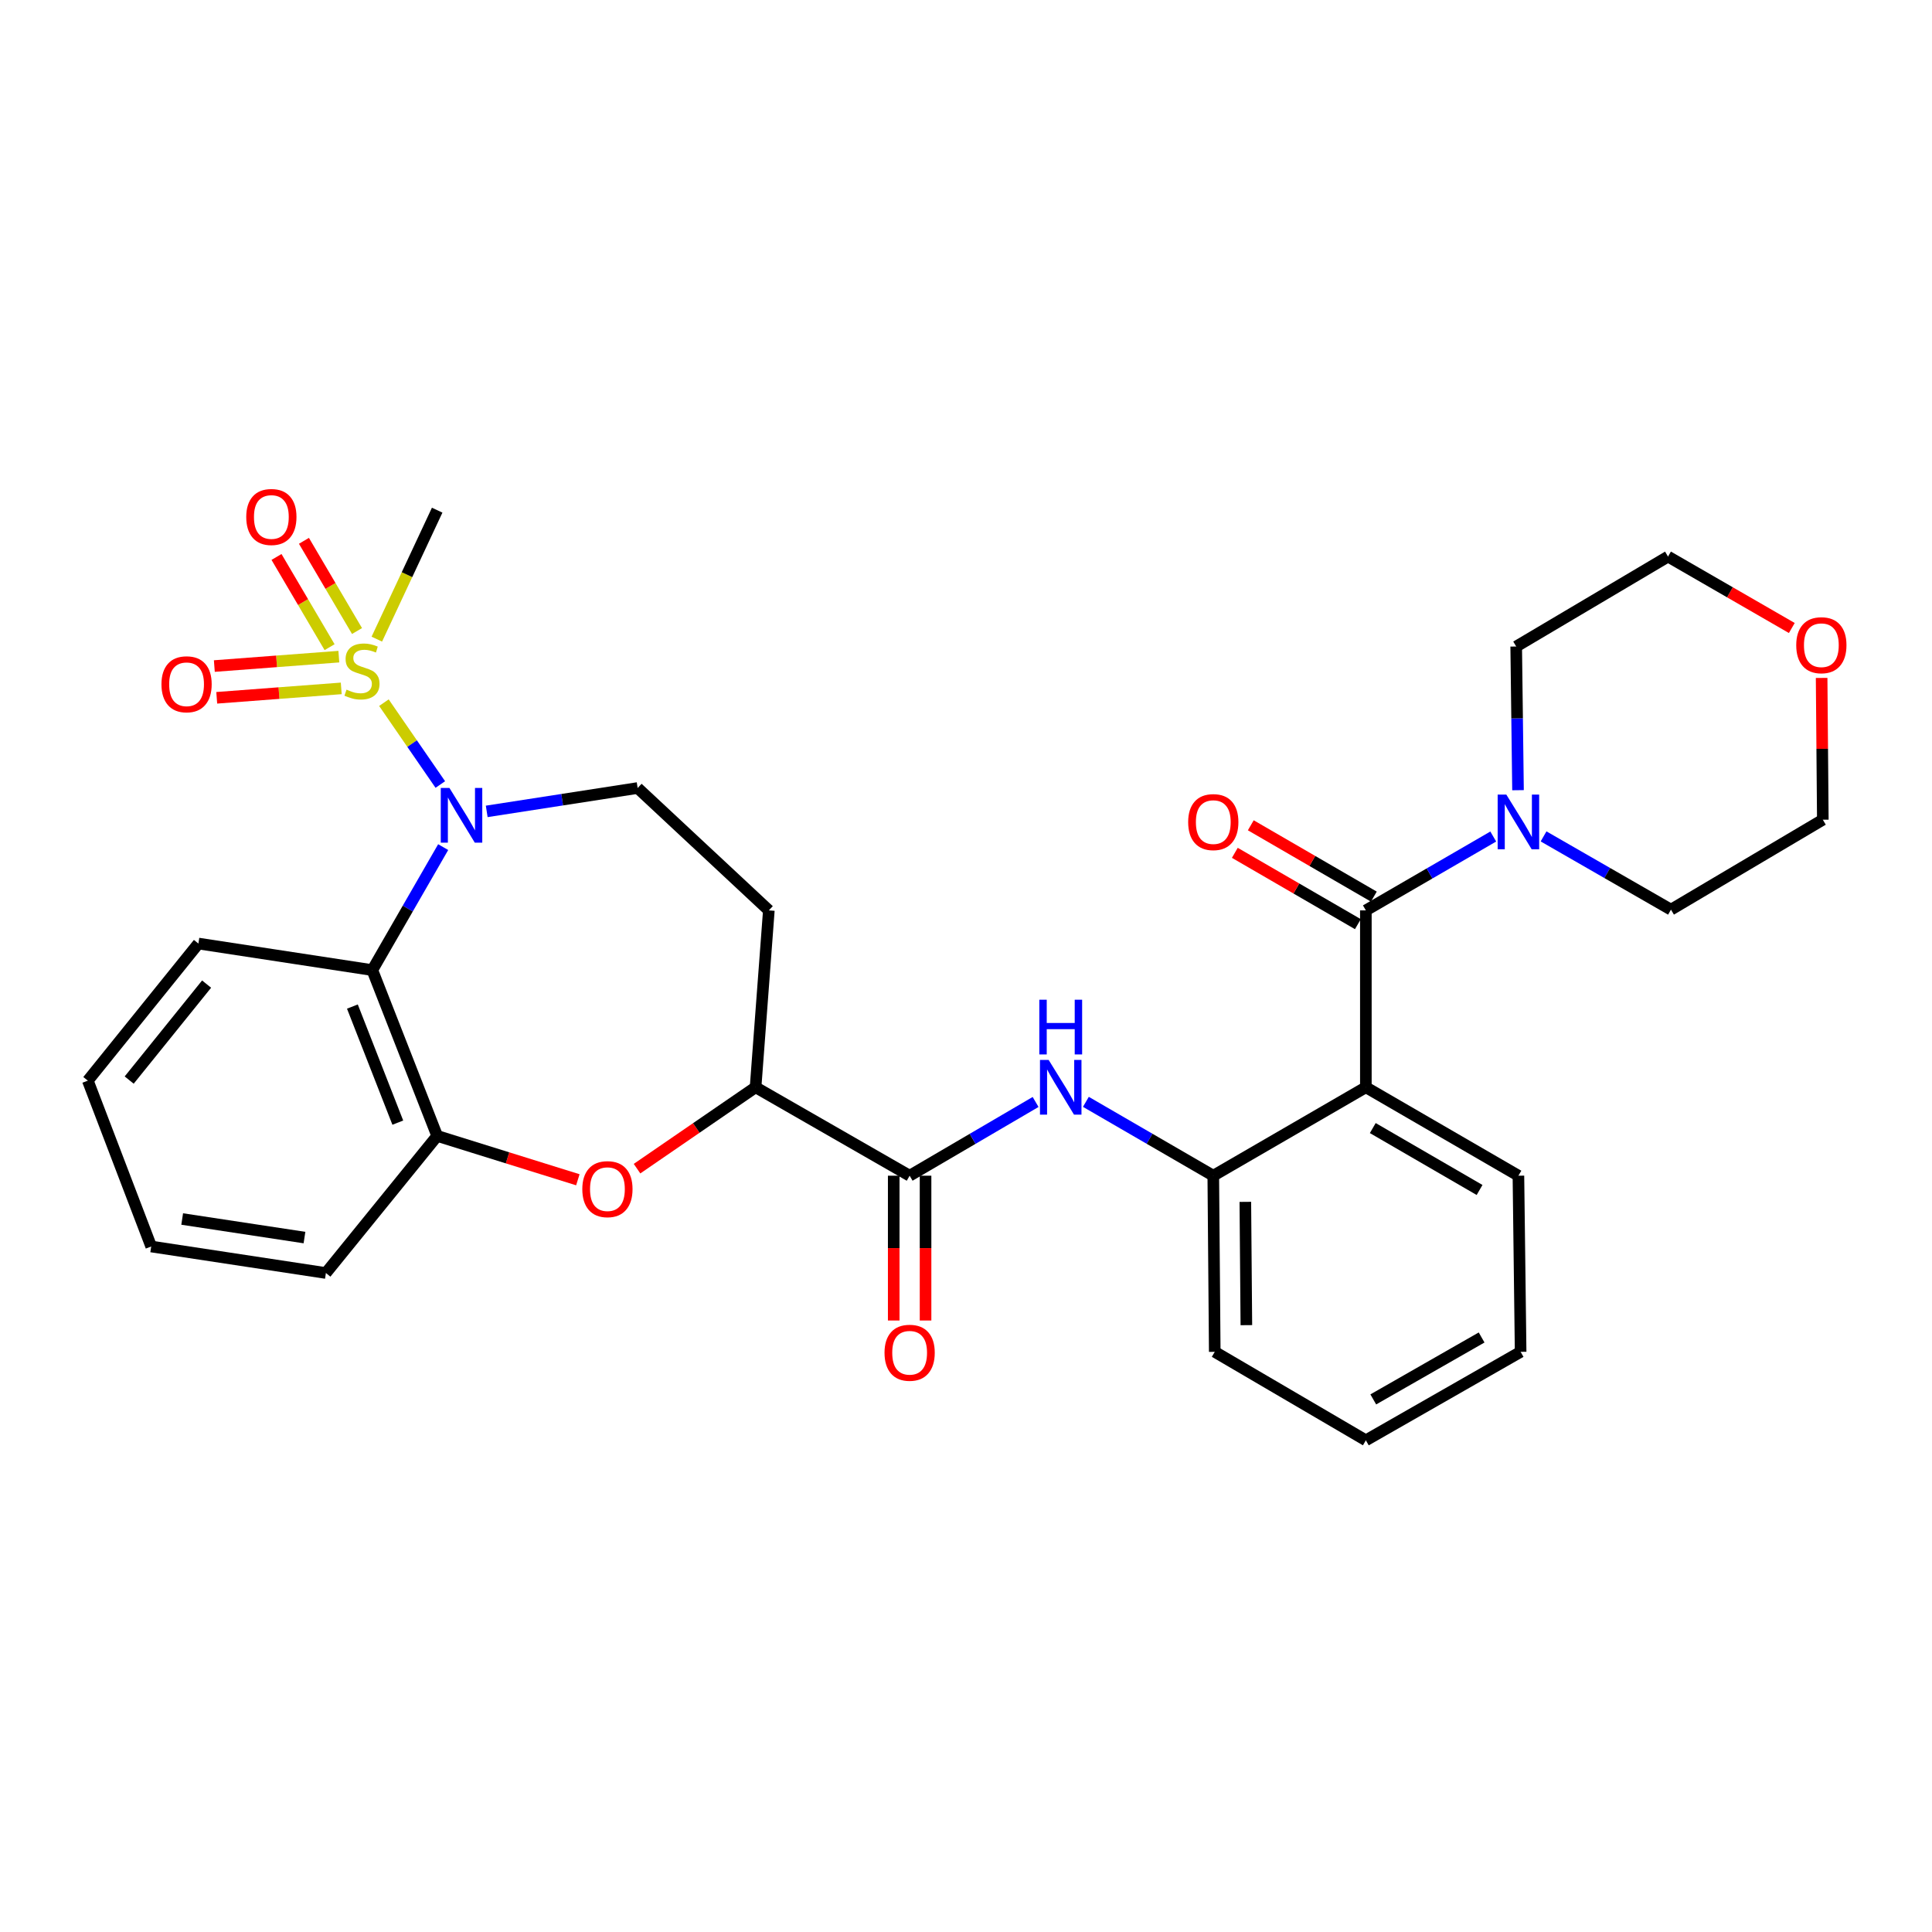<?xml version='1.0' encoding='iso-8859-1'?>
<svg version='1.1' baseProfile='full'
              xmlns='http://www.w3.org/2000/svg'
                      xmlns:rdkit='http://www.rdkit.org/xml'
                      xmlns:xlink='http://www.w3.org/1999/xlink'
                  xml:space='preserve'
width='1000px' height='1000px' viewBox='0 0 1000 1000'>
<!-- END OF HEADER -->
<rect style='opacity:1.0;fill:#FFFFFF;stroke:none' width='1000' height='1000' x='0' y='0'> </rect>
<path class='bond-0' d='M 198.711,363.702 L 213.307,384.882' style='fill:none;fill-rule:evenodd;stroke:#CCCC00;stroke-width:6px;stroke-linecap:butt;stroke-linejoin:miter;stroke-opacity:1' />
<path class='bond-0' d='M 213.307,384.882 L 227.903,406.063' style='fill:none;fill-rule:evenodd;stroke:#0000FF;stroke-width:6px;stroke-linecap:butt;stroke-linejoin:miter;stroke-opacity:1' />
<path class='bond-12' d='M 184.794,326.621 L 171.057,303.274' style='fill:none;fill-rule:evenodd;stroke:#CCCC00;stroke-width:6px;stroke-linecap:butt;stroke-linejoin:miter;stroke-opacity:1' />
<path class='bond-12' d='M 171.057,303.274 L 157.321,279.927' style='fill:none;fill-rule:evenodd;stroke:#FF0000;stroke-width:6px;stroke-linecap:butt;stroke-linejoin:miter;stroke-opacity:1' />
<path class='bond-12' d='M 170.592,334.977 L 156.856,311.63' style='fill:none;fill-rule:evenodd;stroke:#CCCC00;stroke-width:6px;stroke-linecap:butt;stroke-linejoin:miter;stroke-opacity:1' />
<path class='bond-12' d='M 156.856,311.63 L 143.119,288.282' style='fill:none;fill-rule:evenodd;stroke:#FF0000;stroke-width:6px;stroke-linecap:butt;stroke-linejoin:miter;stroke-opacity:1' />
<path class='bond-13' d='M 175.384,339.875 L 143.163,342.312' style='fill:none;fill-rule:evenodd;stroke:#CCCC00;stroke-width:6px;stroke-linecap:butt;stroke-linejoin:miter;stroke-opacity:1' />
<path class='bond-13' d='M 143.163,342.312 L 110.941,344.748' style='fill:none;fill-rule:evenodd;stroke:#FF0000;stroke-width:6px;stroke-linecap:butt;stroke-linejoin:miter;stroke-opacity:1' />
<path class='bond-13' d='M 176.626,356.306 L 144.405,358.742' style='fill:none;fill-rule:evenodd;stroke:#CCCC00;stroke-width:6px;stroke-linecap:butt;stroke-linejoin:miter;stroke-opacity:1' />
<path class='bond-13' d='M 144.405,358.742 L 112.184,361.179' style='fill:none;fill-rule:evenodd;stroke:#FF0000;stroke-width:6px;stroke-linecap:butt;stroke-linejoin:miter;stroke-opacity:1' />
<path class='bond-18' d='M 195.043,330.816 L 210.664,297.437' style='fill:none;fill-rule:evenodd;stroke:#CCCC00;stroke-width:6px;stroke-linecap:butt;stroke-linejoin:miter;stroke-opacity:1' />
<path class='bond-18' d='M 210.664,297.437 L 226.284,264.057' style='fill:none;fill-rule:evenodd;stroke:#000000;stroke-width:6px;stroke-linecap:butt;stroke-linejoin:miter;stroke-opacity:1' />
<path class='bond-3' d='M 229.388,438.465 L 211.048,470.292' style='fill:none;fill-rule:evenodd;stroke:#0000FF;stroke-width:6px;stroke-linecap:butt;stroke-linejoin:miter;stroke-opacity:1' />
<path class='bond-3' d='M 211.048,470.292 L 192.707,502.119' style='fill:none;fill-rule:evenodd;stroke:#000000;stroke-width:6px;stroke-linecap:butt;stroke-linejoin:miter;stroke-opacity:1' />
<path class='bond-11' d='M 251.927,419.973 L 290.986,413.925' style='fill:none;fill-rule:evenodd;stroke:#0000FF;stroke-width:6px;stroke-linecap:butt;stroke-linejoin:miter;stroke-opacity:1' />
<path class='bond-11' d='M 290.986,413.925 L 330.046,407.877' style='fill:none;fill-rule:evenodd;stroke:#000000;stroke-width:6px;stroke-linecap:butt;stroke-linejoin:miter;stroke-opacity:1' />
<path class='bond-1' d='M 706.966,471.214 L 706.966,562.765' style='fill:none;fill-rule:evenodd;stroke:#000000;stroke-width:6px;stroke-linecap:butt;stroke-linejoin:miter;stroke-opacity:1' />
<path class='bond-8' d='M 706.966,471.214 L 739.936,452.099' style='fill:none;fill-rule:evenodd;stroke:#000000;stroke-width:6px;stroke-linecap:butt;stroke-linejoin:miter;stroke-opacity:1' />
<path class='bond-8' d='M 739.936,452.099 L 772.907,432.984' style='fill:none;fill-rule:evenodd;stroke:#0000FF;stroke-width:6px;stroke-linecap:butt;stroke-linejoin:miter;stroke-opacity:1' />
<path class='bond-15' d='M 711.097,464.087 L 679.252,445.626' style='fill:none;fill-rule:evenodd;stroke:#000000;stroke-width:6px;stroke-linecap:butt;stroke-linejoin:miter;stroke-opacity:1' />
<path class='bond-15' d='M 679.252,445.626 L 647.407,427.166' style='fill:none;fill-rule:evenodd;stroke:#FF0000;stroke-width:6px;stroke-linecap:butt;stroke-linejoin:miter;stroke-opacity:1' />
<path class='bond-15' d='M 702.834,478.342 L 670.989,459.882' style='fill:none;fill-rule:evenodd;stroke:#000000;stroke-width:6px;stroke-linecap:butt;stroke-linejoin:miter;stroke-opacity:1' />
<path class='bond-15' d='M 670.989,459.882 L 639.143,441.421' style='fill:none;fill-rule:evenodd;stroke:#FF0000;stroke-width:6px;stroke-linecap:butt;stroke-linejoin:miter;stroke-opacity:1' />
<path class='bond-2' d='M 706.966,562.765 L 627.993,608.544' style='fill:none;fill-rule:evenodd;stroke:#000000;stroke-width:6px;stroke-linecap:butt;stroke-linejoin:miter;stroke-opacity:1' />
<path class='bond-19' d='M 706.966,562.765 L 785.929,608.544' style='fill:none;fill-rule:evenodd;stroke:#000000;stroke-width:6px;stroke-linecap:butt;stroke-linejoin:miter;stroke-opacity:1' />
<path class='bond-19' d='M 710.546,583.886 L 765.82,615.932' style='fill:none;fill-rule:evenodd;stroke:#000000;stroke-width:6px;stroke-linecap:butt;stroke-linejoin:miter;stroke-opacity:1' />
<path class='bond-7' d='M 192.707,502.119 L 226.284,587.947' style='fill:none;fill-rule:evenodd;stroke:#000000;stroke-width:6px;stroke-linecap:butt;stroke-linejoin:miter;stroke-opacity:1' />
<path class='bond-7' d='M 182.399,520.996 L 205.903,581.076' style='fill:none;fill-rule:evenodd;stroke:#000000;stroke-width:6px;stroke-linecap:butt;stroke-linejoin:miter;stroke-opacity:1' />
<path class='bond-20' d='M 192.707,502.119 L 102.695,488.378' style='fill:none;fill-rule:evenodd;stroke:#000000;stroke-width:6px;stroke-linecap:butt;stroke-linejoin:miter;stroke-opacity:1' />
<path class='bond-4' d='M 299.094,610.647 L 262.689,599.297' style='fill:none;fill-rule:evenodd;stroke:#FF0000;stroke-width:6px;stroke-linecap:butt;stroke-linejoin:miter;stroke-opacity:1' />
<path class='bond-4' d='M 262.689,599.297 L 226.284,587.947' style='fill:none;fill-rule:evenodd;stroke:#000000;stroke-width:6px;stroke-linecap:butt;stroke-linejoin:miter;stroke-opacity:1' />
<path class='bond-31' d='M 329.727,604.896 L 360.406,583.83' style='fill:none;fill-rule:evenodd;stroke:#FF0000;stroke-width:6px;stroke-linecap:butt;stroke-linejoin:miter;stroke-opacity:1' />
<path class='bond-31' d='M 360.406,583.83 L 391.085,562.765' style='fill:none;fill-rule:evenodd;stroke:#000000;stroke-width:6px;stroke-linecap:butt;stroke-linejoin:miter;stroke-opacity:1' />
<path class='bond-5' d='M 470.827,608.544 L 391.085,562.765' style='fill:none;fill-rule:evenodd;stroke:#000000;stroke-width:6px;stroke-linecap:butt;stroke-linejoin:miter;stroke-opacity:1' />
<path class='bond-6' d='M 470.827,608.544 L 503.426,589.461' style='fill:none;fill-rule:evenodd;stroke:#000000;stroke-width:6px;stroke-linecap:butt;stroke-linejoin:miter;stroke-opacity:1' />
<path class='bond-6' d='M 503.426,589.461 L 536.025,570.378' style='fill:none;fill-rule:evenodd;stroke:#0000FF;stroke-width:6px;stroke-linecap:butt;stroke-linejoin:miter;stroke-opacity:1' />
<path class='bond-16' d='M 462.588,608.544 L 462.588,646.019' style='fill:none;fill-rule:evenodd;stroke:#000000;stroke-width:6px;stroke-linecap:butt;stroke-linejoin:miter;stroke-opacity:1' />
<path class='bond-16' d='M 462.588,646.019 L 462.588,683.494' style='fill:none;fill-rule:evenodd;stroke:#FF0000;stroke-width:6px;stroke-linecap:butt;stroke-linejoin:miter;stroke-opacity:1' />
<path class='bond-16' d='M 479.065,608.544 L 479.065,646.019' style='fill:none;fill-rule:evenodd;stroke:#000000;stroke-width:6px;stroke-linecap:butt;stroke-linejoin:miter;stroke-opacity:1' />
<path class='bond-16' d='M 479.065,646.019 L 479.065,683.494' style='fill:none;fill-rule:evenodd;stroke:#FF0000;stroke-width:6px;stroke-linecap:butt;stroke-linejoin:miter;stroke-opacity:1' />
<path class='bond-9' d='M 562.052,570.314 L 595.023,589.429' style='fill:none;fill-rule:evenodd;stroke:#0000FF;stroke-width:6px;stroke-linecap:butt;stroke-linejoin:miter;stroke-opacity:1' />
<path class='bond-9' d='M 595.023,589.429 L 627.993,608.544' style='fill:none;fill-rule:evenodd;stroke:#000000;stroke-width:6px;stroke-linecap:butt;stroke-linejoin:miter;stroke-opacity:1' />
<path class='bond-23' d='M 226.284,587.947 L 168.687,658.91' style='fill:none;fill-rule:evenodd;stroke:#000000;stroke-width:6px;stroke-linecap:butt;stroke-linejoin:miter;stroke-opacity:1' />
<path class='bond-21' d='M 798.946,432.918 L 831.919,451.874' style='fill:none;fill-rule:evenodd;stroke:#0000FF;stroke-width:6px;stroke-linecap:butt;stroke-linejoin:miter;stroke-opacity:1' />
<path class='bond-21' d='M 831.919,451.874 L 864.892,470.83' style='fill:none;fill-rule:evenodd;stroke:#000000;stroke-width:6px;stroke-linecap:butt;stroke-linejoin:miter;stroke-opacity:1' />
<path class='bond-22' d='M 785.722,409.005 L 785.253,371.82' style='fill:none;fill-rule:evenodd;stroke:#0000FF;stroke-width:6px;stroke-linecap:butt;stroke-linejoin:miter;stroke-opacity:1' />
<path class='bond-22' d='M 785.253,371.82 L 784.784,334.635' style='fill:none;fill-rule:evenodd;stroke:#000000;stroke-width:6px;stroke-linecap:butt;stroke-linejoin:miter;stroke-opacity:1' />
<path class='bond-24' d='M 627.993,608.544 L 628.753,699.71' style='fill:none;fill-rule:evenodd;stroke:#000000;stroke-width:6px;stroke-linecap:butt;stroke-linejoin:miter;stroke-opacity:1' />
<path class='bond-24' d='M 644.584,622.082 L 645.116,685.898' style='fill:none;fill-rule:evenodd;stroke:#000000;stroke-width:6px;stroke-linecap:butt;stroke-linejoin:miter;stroke-opacity:1' />
<path class='bond-10' d='M 391.085,562.765 L 397.951,471.214' style='fill:none;fill-rule:evenodd;stroke:#000000;stroke-width:6px;stroke-linecap:butt;stroke-linejoin:miter;stroke-opacity:1' />
<path class='bond-14' d='M 330.046,407.877 L 397.951,471.214' style='fill:none;fill-rule:evenodd;stroke:#000000;stroke-width:6px;stroke-linecap:butt;stroke-linejoin:miter;stroke-opacity:1' />
<path class='bond-17' d='M 927.438,325.054 L 895.401,306.57' style='fill:none;fill-rule:evenodd;stroke:#FF0000;stroke-width:6px;stroke-linecap:butt;stroke-linejoin:miter;stroke-opacity:1' />
<path class='bond-17' d='M 895.401,306.57 L 863.363,288.087' style='fill:none;fill-rule:evenodd;stroke:#000000;stroke-width:6px;stroke-linecap:butt;stroke-linejoin:miter;stroke-opacity:1' />
<path class='bond-34' d='M 942.872,350.896 L 943.181,387.589' style='fill:none;fill-rule:evenodd;stroke:#FF0000;stroke-width:6px;stroke-linecap:butt;stroke-linejoin:miter;stroke-opacity:1' />
<path class='bond-34' d='M 943.181,387.589 L 943.489,424.281' style='fill:none;fill-rule:evenodd;stroke:#000000;stroke-width:6px;stroke-linecap:butt;stroke-linejoin:miter;stroke-opacity:1' />
<path class='bond-33' d='M 785.929,608.544 L 787.073,699.71' style='fill:none;fill-rule:evenodd;stroke:#000000;stroke-width:6px;stroke-linecap:butt;stroke-linejoin:miter;stroke-opacity:1' />
<path class='bond-28' d='M 102.695,488.378 L 45.455,559.341' style='fill:none;fill-rule:evenodd;stroke:#000000;stroke-width:6px;stroke-linecap:butt;stroke-linejoin:miter;stroke-opacity:1' />
<path class='bond-28' d='M 106.934,509.368 L 66.866,559.042' style='fill:none;fill-rule:evenodd;stroke:#000000;stroke-width:6px;stroke-linecap:butt;stroke-linejoin:miter;stroke-opacity:1' />
<path class='bond-25' d='M 864.892,470.83 L 943.489,424.281' style='fill:none;fill-rule:evenodd;stroke:#000000;stroke-width:6px;stroke-linecap:butt;stroke-linejoin:miter;stroke-opacity:1' />
<path class='bond-26' d='M 784.784,334.635 L 863.363,288.087' style='fill:none;fill-rule:evenodd;stroke:#000000;stroke-width:6px;stroke-linecap:butt;stroke-linejoin:miter;stroke-opacity:1' />
<path class='bond-32' d='M 168.687,658.91 L 78.263,645.188' style='fill:none;fill-rule:evenodd;stroke:#000000;stroke-width:6px;stroke-linecap:butt;stroke-linejoin:miter;stroke-opacity:1' />
<path class='bond-32' d='M 157.595,640.561 L 94.299,630.955' style='fill:none;fill-rule:evenodd;stroke:#000000;stroke-width:6px;stroke-linecap:butt;stroke-linejoin:miter;stroke-opacity:1' />
<path class='bond-30' d='M 628.753,699.71 L 706.966,745.508' style='fill:none;fill-rule:evenodd;stroke:#000000;stroke-width:6px;stroke-linecap:butt;stroke-linejoin:miter;stroke-opacity:1' />
<path class='bond-27' d='M 787.073,699.71 L 706.966,745.508' style='fill:none;fill-rule:evenodd;stroke:#000000;stroke-width:6px;stroke-linecap:butt;stroke-linejoin:miter;stroke-opacity:1' />
<path class='bond-27' d='M 766.879,692.275 L 710.804,724.333' style='fill:none;fill-rule:evenodd;stroke:#000000;stroke-width:6px;stroke-linecap:butt;stroke-linejoin:miter;stroke-opacity:1' />
<path class='bond-29' d='M 45.455,559.341 L 78.263,645.188' style='fill:none;fill-rule:evenodd;stroke:#000000;stroke-width:6px;stroke-linecap:butt;stroke-linejoin:miter;stroke-opacity:1' />
<path  class='atom-0' d='M 179.361 356.952
Q 179.681 357.072, 181.001 357.632
Q 182.321 358.192, 183.761 358.552
Q 185.241 358.872, 186.681 358.872
Q 189.361 358.872, 190.921 357.592
Q 192.481 356.272, 192.481 353.992
Q 192.481 352.432, 191.681 351.472
Q 190.921 350.512, 189.721 349.992
Q 188.521 349.472, 186.521 348.872
Q 184.001 348.112, 182.481 347.392
Q 181.001 346.672, 179.921 345.152
Q 178.881 343.632, 178.881 341.072
Q 178.881 337.512, 181.281 335.312
Q 183.721 333.112, 188.521 333.112
Q 191.801 333.112, 195.521 334.672
L 194.601 337.752
Q 191.201 336.352, 188.641 336.352
Q 185.881 336.352, 184.361 337.512
Q 182.841 338.632, 182.881 340.592
Q 182.881 342.112, 183.641 343.032
Q 184.441 343.952, 185.561 344.472
Q 186.721 344.992, 188.641 345.592
Q 191.201 346.392, 192.721 347.192
Q 194.241 347.992, 195.321 349.632
Q 196.441 351.232, 196.441 353.992
Q 196.441 357.912, 193.801 360.032
Q 191.201 362.112, 186.841 362.112
Q 184.321 362.112, 182.401 361.552
Q 180.521 361.032, 178.281 360.112
L 179.361 356.952
' fill='#CCCC00'/>
<path  class='atom-1' d='M 232.62 407.833
L 241.9 422.833
Q 242.82 424.313, 244.3 426.993
Q 245.78 429.673, 245.86 429.833
L 245.86 407.833
L 249.62 407.833
L 249.62 436.153
L 245.74 436.153
L 235.78 419.753
Q 234.62 417.833, 233.38 415.633
Q 232.18 413.433, 231.82 412.753
L 231.82 436.153
L 228.14 436.153
L 228.14 407.833
L 232.62 407.833
' fill='#0000FF'/>
<path  class='atom-5' d='M 301.402 615.499
Q 301.402 608.699, 304.762 604.899
Q 308.122 601.099, 314.402 601.099
Q 320.682 601.099, 324.042 604.899
Q 327.402 608.699, 327.402 615.499
Q 327.402 622.379, 324.002 626.299
Q 320.602 630.179, 314.402 630.179
Q 308.162 630.179, 304.762 626.299
Q 301.402 622.419, 301.402 615.499
M 314.402 626.979
Q 318.722 626.979, 321.042 624.099
Q 323.402 621.179, 323.402 615.499
Q 323.402 609.939, 321.042 607.139
Q 318.722 604.299, 314.402 604.299
Q 310.082 604.299, 307.722 607.099
Q 305.402 609.899, 305.402 615.499
Q 305.402 621.219, 307.722 624.099
Q 310.082 626.979, 314.402 626.979
' fill='#FF0000'/>
<path  class='atom-7' d='M 542.77 548.605
L 552.05 563.605
Q 552.97 565.085, 554.45 567.765
Q 555.93 570.445, 556.01 570.605
L 556.01 548.605
L 559.77 548.605
L 559.77 576.925
L 555.89 576.925
L 545.93 560.525
Q 544.77 558.605, 543.53 556.405
Q 542.33 554.205, 541.97 553.525
L 541.97 576.925
L 538.29 576.925
L 538.29 548.605
L 542.77 548.605
' fill='#0000FF'/>
<path  class='atom-7' d='M 537.95 517.453
L 541.79 517.453
L 541.79 529.493
L 556.27 529.493
L 556.27 517.453
L 560.11 517.453
L 560.11 545.773
L 556.27 545.773
L 556.27 532.693
L 541.79 532.693
L 541.79 545.773
L 537.95 545.773
L 537.95 517.453
' fill='#0000FF'/>
<path  class='atom-9' d='M 779.669 411.275
L 788.949 426.275
Q 789.869 427.755, 791.349 430.435
Q 792.829 433.115, 792.909 433.275
L 792.909 411.275
L 796.669 411.275
L 796.669 439.595
L 792.789 439.595
L 782.829 423.195
Q 781.669 421.275, 780.429 419.075
Q 779.229 416.875, 778.869 416.195
L 778.869 439.595
L 775.189 439.595
L 775.189 411.275
L 779.669 411.275
' fill='#0000FF'/>
<path  class='atom-13' d='M 127.456 267.589
Q 127.456 260.789, 130.816 256.989
Q 134.176 253.189, 140.456 253.189
Q 146.736 253.189, 150.096 256.989
Q 153.456 260.789, 153.456 267.589
Q 153.456 274.469, 150.056 278.389
Q 146.656 282.269, 140.456 282.269
Q 134.216 282.269, 130.816 278.389
Q 127.456 274.509, 127.456 267.589
M 140.456 279.069
Q 144.776 279.069, 147.096 276.189
Q 149.456 273.269, 149.456 267.589
Q 149.456 262.029, 147.096 259.229
Q 144.776 256.389, 140.456 256.389
Q 136.136 256.389, 133.776 259.189
Q 131.456 261.989, 131.456 267.589
Q 131.456 273.309, 133.776 276.189
Q 136.136 279.069, 140.456 279.069
' fill='#FF0000'/>
<path  class='atom-14' d='M 83.571 354.177
Q 83.571 347.377, 86.931 343.577
Q 90.291 339.777, 96.571 339.777
Q 102.851 339.777, 106.211 343.577
Q 109.571 347.377, 109.571 354.177
Q 109.571 361.057, 106.171 364.977
Q 102.771 368.857, 96.571 368.857
Q 90.331 368.857, 86.931 364.977
Q 83.571 361.097, 83.571 354.177
M 96.571 365.657
Q 100.891 365.657, 103.211 362.777
Q 105.571 359.857, 105.571 354.177
Q 105.571 348.617, 103.211 345.817
Q 100.891 342.977, 96.571 342.977
Q 92.251 342.977, 89.891 345.777
Q 87.571 348.577, 87.571 354.177
Q 87.571 359.897, 89.891 362.777
Q 92.251 365.657, 96.571 365.657
' fill='#FF0000'/>
<path  class='atom-16' d='M 614.993 425.515
Q 614.993 418.715, 618.353 414.915
Q 621.713 411.115, 627.993 411.115
Q 634.273 411.115, 637.633 414.915
Q 640.993 418.715, 640.993 425.515
Q 640.993 432.395, 637.593 436.315
Q 634.193 440.195, 627.993 440.195
Q 621.753 440.195, 618.353 436.315
Q 614.993 432.435, 614.993 425.515
M 627.993 436.995
Q 632.313 436.995, 634.633 434.115
Q 636.993 431.195, 636.993 425.515
Q 636.993 419.955, 634.633 417.155
Q 632.313 414.315, 627.993 414.315
Q 623.673 414.315, 621.313 417.115
Q 618.993 419.915, 618.993 425.515
Q 618.993 431.235, 621.313 434.115
Q 623.673 436.995, 627.993 436.995
' fill='#FF0000'/>
<path  class='atom-17' d='M 457.827 700.183
Q 457.827 693.383, 461.187 689.583
Q 464.547 685.783, 470.827 685.783
Q 477.107 685.783, 480.467 689.583
Q 483.827 693.383, 483.827 700.183
Q 483.827 707.063, 480.427 710.983
Q 477.027 714.863, 470.827 714.863
Q 464.587 714.863, 461.187 710.983
Q 457.827 707.103, 457.827 700.183
M 470.827 711.663
Q 475.147 711.663, 477.467 708.783
Q 479.827 705.863, 479.827 700.183
Q 479.827 694.623, 477.467 691.823
Q 475.147 688.983, 470.827 688.983
Q 466.507 688.983, 464.147 691.783
Q 461.827 694.583, 461.827 700.183
Q 461.827 705.903, 464.147 708.783
Q 466.507 711.663, 470.827 711.663
' fill='#FF0000'/>
<path  class='atom-18' d='M 929.729 333.956
Q 929.729 327.156, 933.089 323.356
Q 936.449 319.556, 942.729 319.556
Q 949.009 319.556, 952.369 323.356
Q 955.729 327.156, 955.729 333.956
Q 955.729 340.836, 952.329 344.756
Q 948.929 348.636, 942.729 348.636
Q 936.489 348.636, 933.089 344.756
Q 929.729 340.876, 929.729 333.956
M 942.729 345.436
Q 947.049 345.436, 949.369 342.556
Q 951.729 339.636, 951.729 333.956
Q 951.729 328.396, 949.369 325.596
Q 947.049 322.756, 942.729 322.756
Q 938.409 322.756, 936.049 325.556
Q 933.729 328.356, 933.729 333.956
Q 933.729 339.676, 936.049 342.556
Q 938.409 345.436, 942.729 345.436
' fill='#FF0000'/>
</svg>
